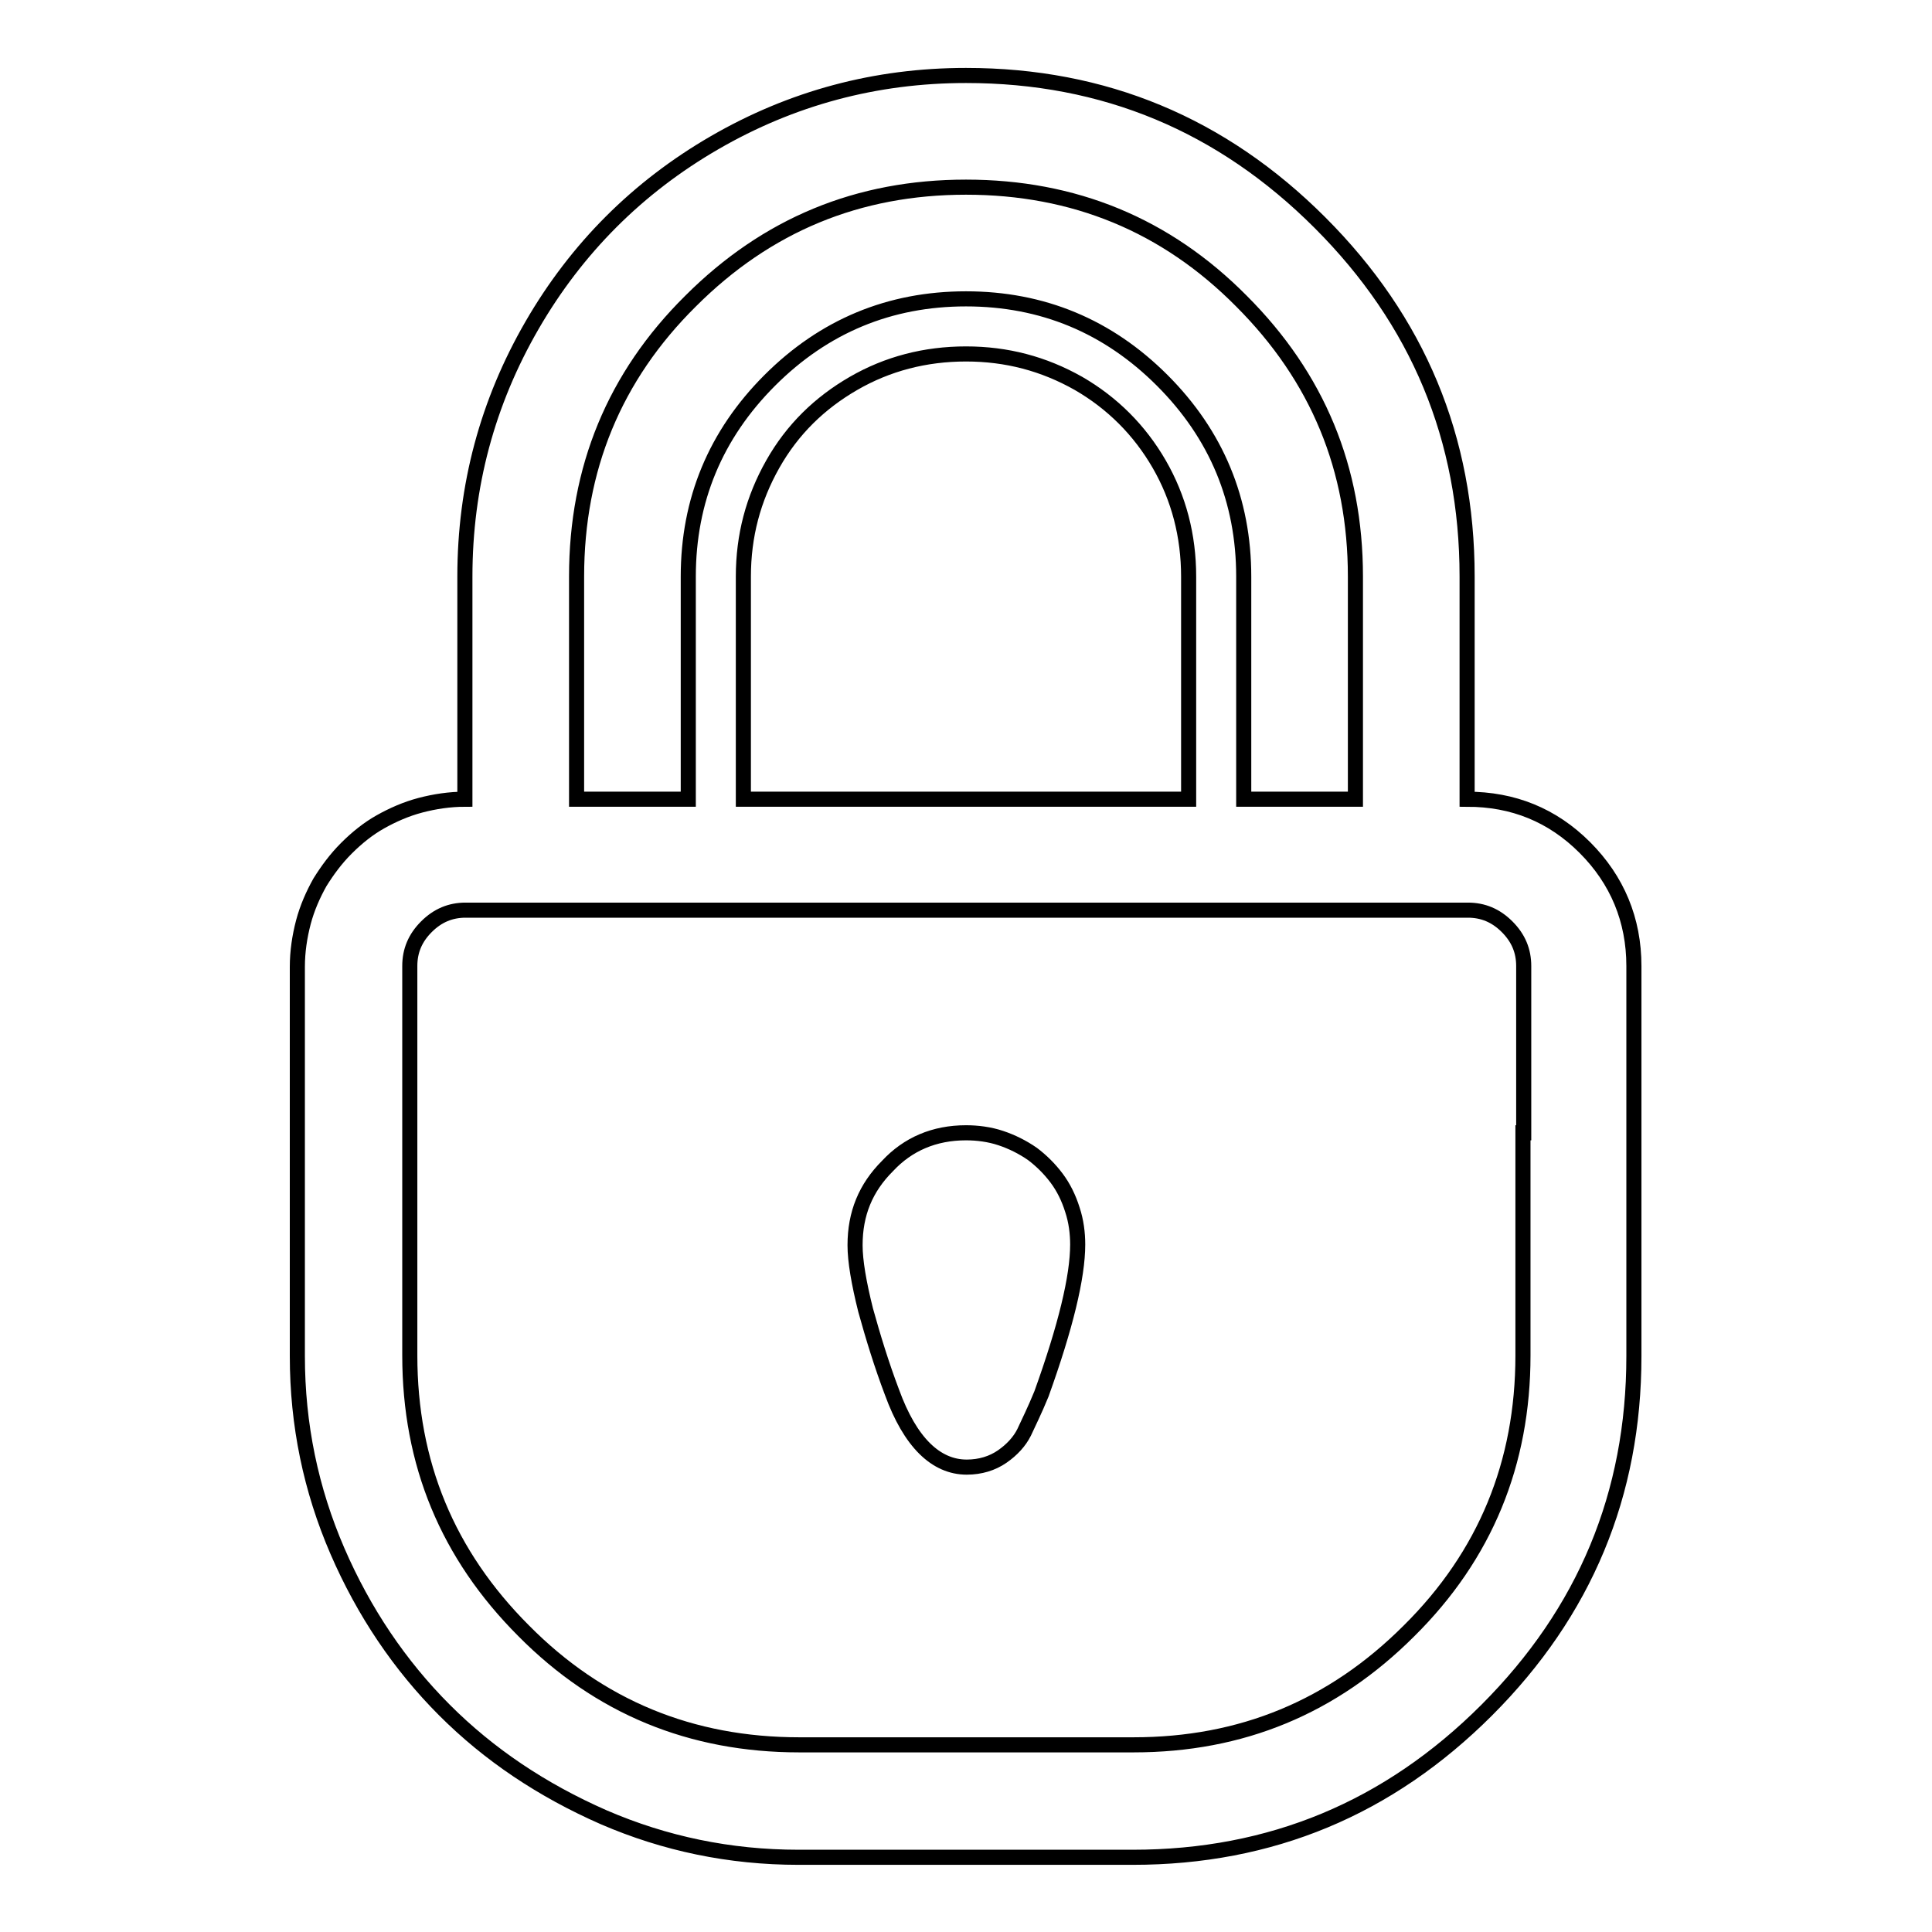 <?xml version="1.0" encoding="utf-8"?>
<!-- Svg Vector Icons : http://www.onlinewebfonts.com/icon -->
<!DOCTYPE svg PUBLIC "-//W3C//DTD SVG 1.1//EN" "http://www.w3.org/Graphics/SVG/1.1/DTD/svg11.dtd">
<svg version="1.1" xmlns="http://www.w3.org/2000/svg" xmlns:xlink="http://www.w3.org/1999/xlink" x="0px" y="0px" viewBox="0 0 256 256" enable-background="new 0 0 256 256" xml:space="preserve">
<g> <path stroke-width="2" fill-opacity="0" stroke="#000000"  d="M194.4,105.9V76.4c0-18.3-6.5-33.9-19.5-46.9S146.3,10,128,10c-12,0-23.1,3-33.3,8.9 c-10.2,5.9-18.3,14-24.2,24.2c-5.9,10.2-8.9,21.3-8.9,33.3v29.5c-2,0-4,0.3-5.9,0.8s-3.7,1.3-5.3,2.2c-1.6,0.9-3.1,2.1-4.5,3.5 c-1.4,1.4-2.5,2.9-3.5,4.5c-0.9,1.6-1.7,3.4-2.2,5.3c-0.5,1.9-0.8,3.9-0.8,5.9v51.6c0,9.1,1.8,17.7,5.3,25.8 c3.5,8.1,8.3,15.2,14.2,21.1s12.9,10.6,21.1,14.2c8.1,3.5,16.7,5.3,25.8,5.3h44.3c18.3,0,33.9-6.5,46.9-19.5 c13-13,19.5-28.6,19.5-46.9V128c0-6.1-2.2-11.4-6.5-15.7C205.7,108,200.5,105.9,194.4,105.9L194.4,105.9z M76.4,76.4 c0-14.3,5-26.5,15.1-36.5c10.1-10.1,22.2-15.1,36.5-15.1c14.3,0,26.5,5,36.5,15.1c10.1,10.1,15.1,22.2,15.1,36.5v29.5h-14.8V76.4 c0-10.1-3.6-18.8-10.8-26c-7.2-7.2-15.9-10.8-26-10.8c-10.1,0-18.8,3.6-26,10.8c-7.2,7.2-10.8,15.9-10.8,26v29.5H76.4V76.4z  M157.5,76.4v29.5h-59V76.4c0-5.4,1.3-10.3,3.9-14.9s6.2-8.1,10.7-10.7c4.5-2.6,9.5-3.9,14.9-3.9c5.4,0,10.3,1.3,14.9,3.9 c4.5,2.6,8.1,6.2,10.7,10.7S157.5,71,157.5,76.4z M201.8,150.1v29.5c0,14.3-5,26.5-15.1,36.5c-10.1,10.1-22.2,15.1-36.5,15.1h-44.3 c-14.3,0-26.5-5-36.5-15.1c-10.1-10.1-15.1-22.2-15.1-36.5V128c0-2,0.7-3.7,2.2-5.2c1.5-1.5,3.2-2.2,5.2-2.2h132.8 c2,0,3.7,0.7,5.2,2.2s2.2,3.2,2.2,5.2V150.1z M128,150.1c1.5,0,3.1,0.2,4.6,0.7c1.5,0.5,2.9,1.2,4.2,2.1c1.2,0.9,2.3,2,3.2,3.2 c0.9,1.2,1.6,2.6,2.1,4.2c0.5,1.5,0.7,3.1,0.7,4.6c0,4.3-1.6,10.9-4.8,19.8c-0.9,2.2-1.7,3.8-2.3,5.1c-0.6,1.2-1.6,2.3-2.9,3.2 c-1.3,0.9-2.9,1.4-4.7,1.4c-4.1,0-7.5-3.3-9.9-9.9c-1.4-3.7-2.5-7.3-3.5-10.9c-0.9-3.6-1.4-6.5-1.4-8.6c0-4.2,1.4-7.6,4.3-10.5 C120.3,151.6,123.8,150.1,128,150.1L128,150.1z"/></g>
</svg>